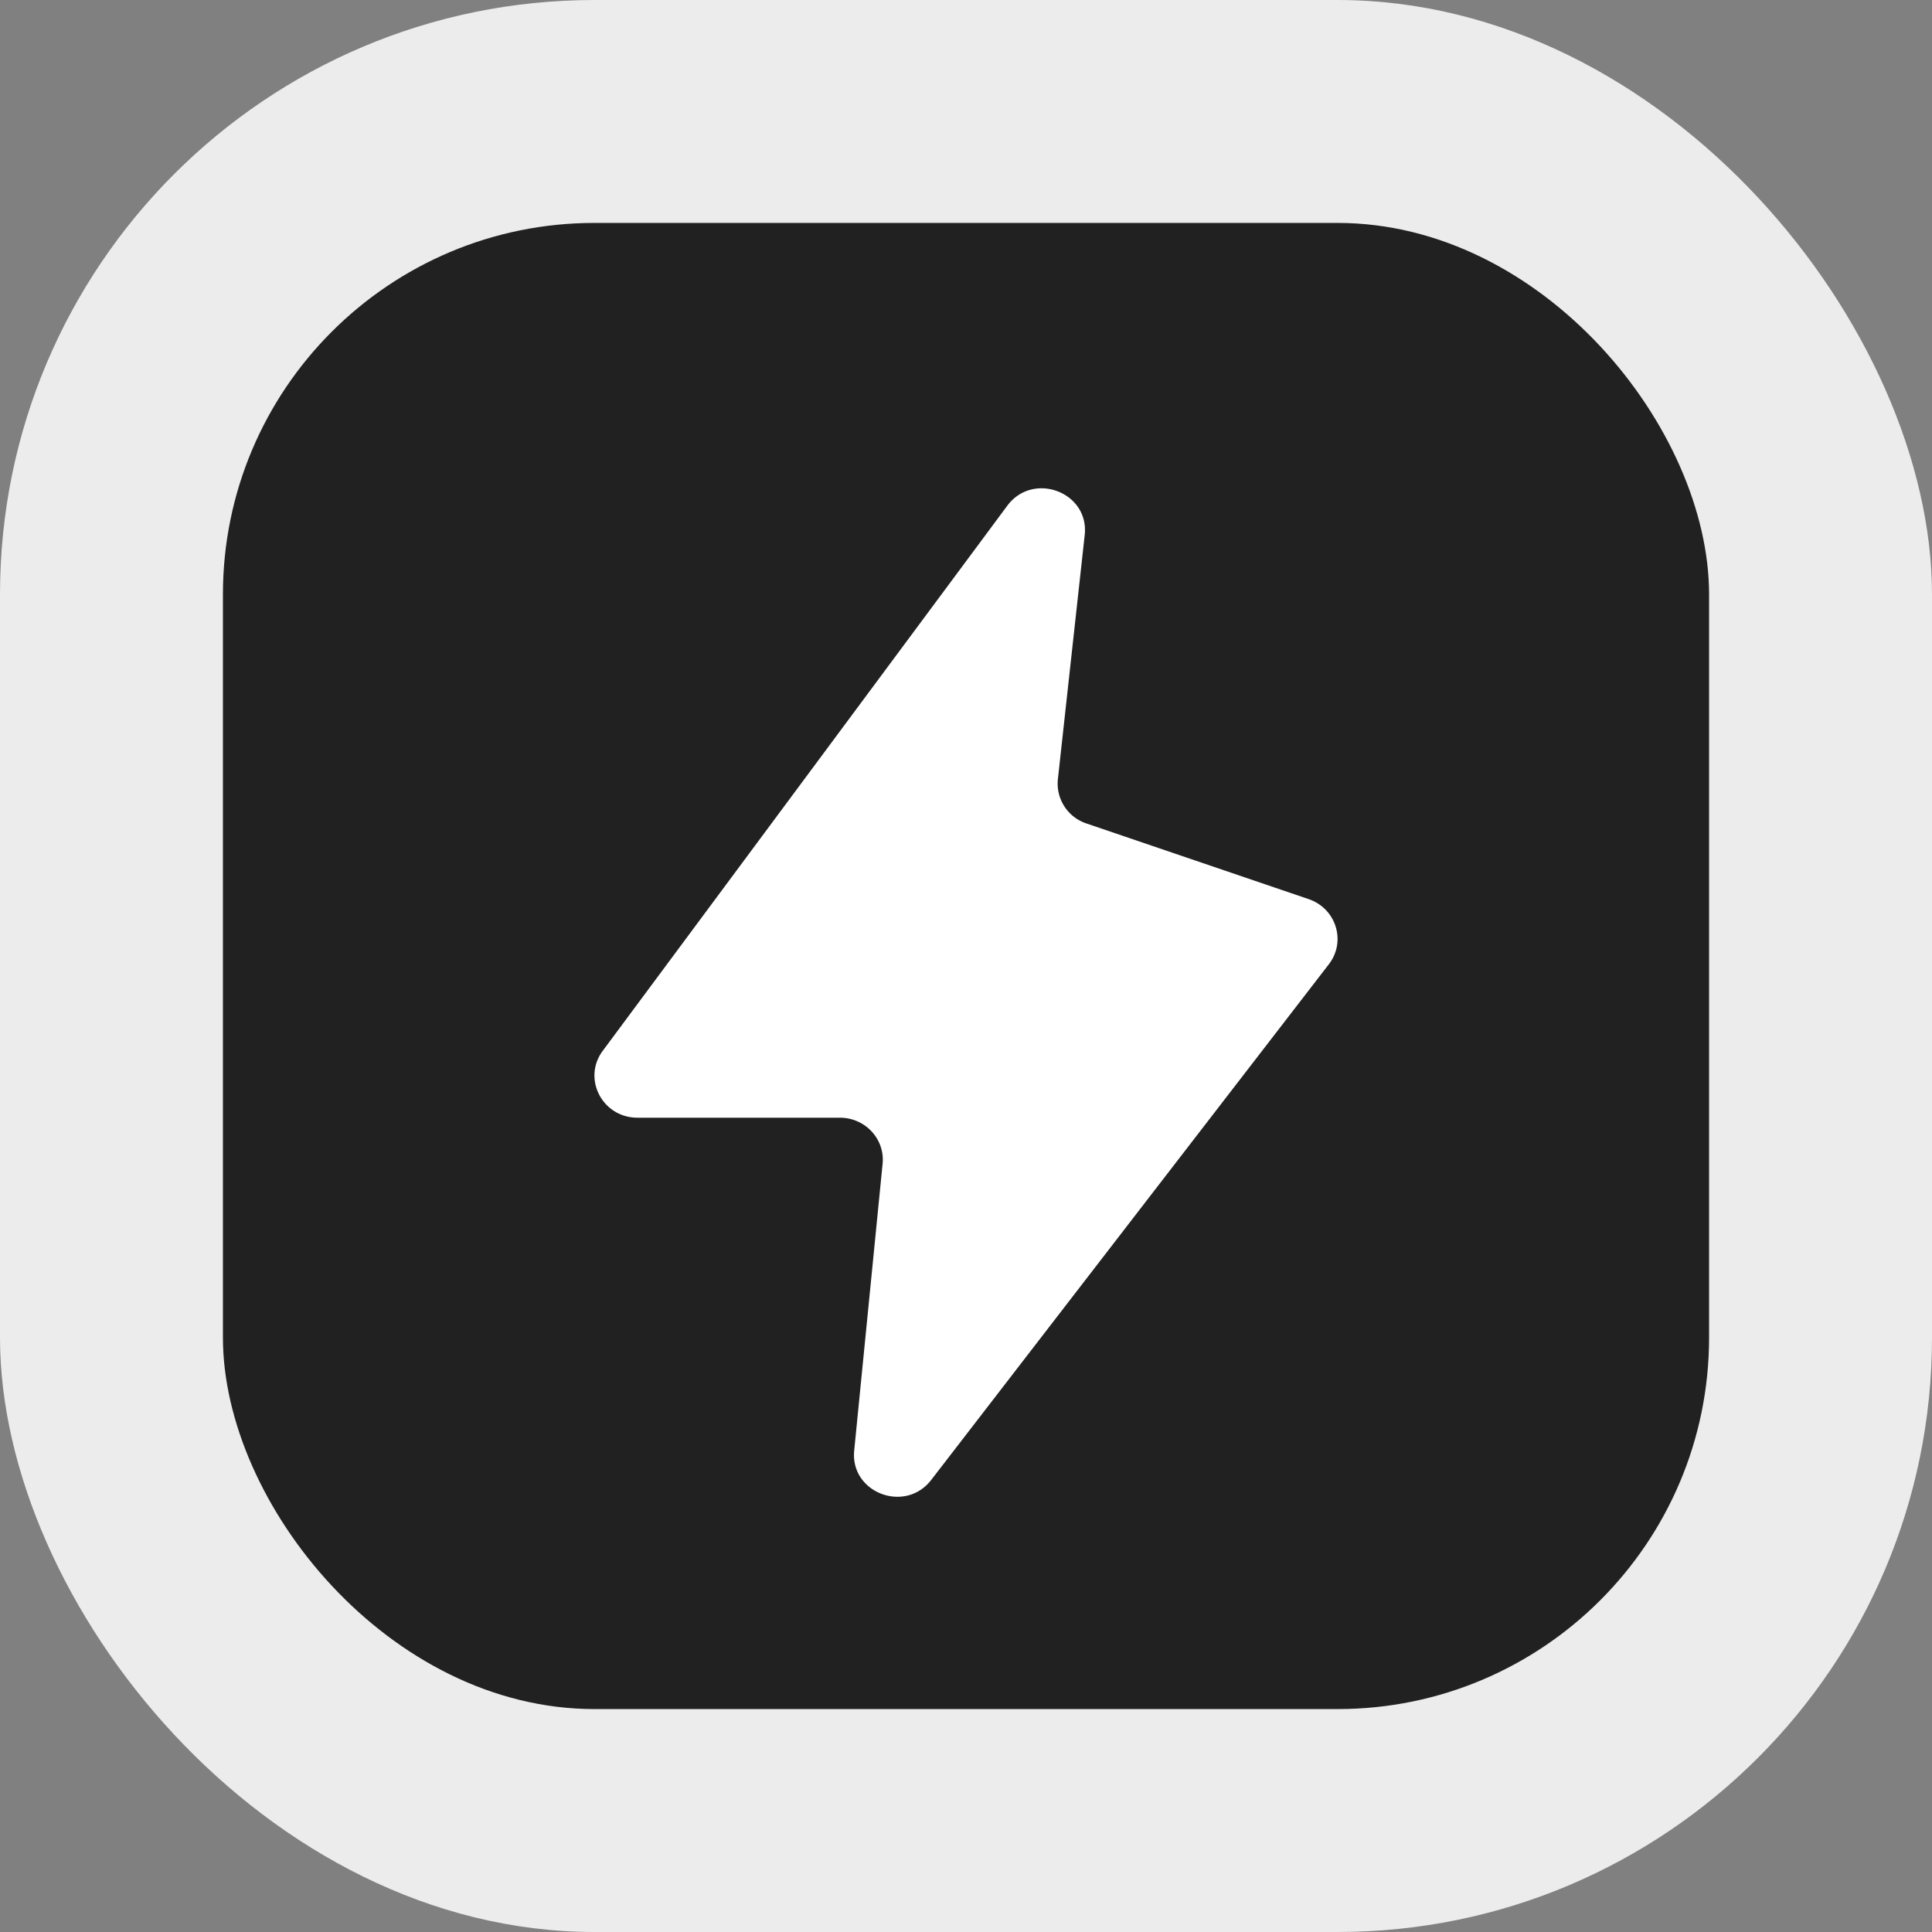 <svg xmlns="http://www.w3.org/2000/svg" width="52" height="52" fill="none"><rect width="100%" height="100%" fill="#808080" stroke="none"/><rect width="52" height="52" fill="#ECECEC" rx="16"/><rect width="40" height="40" x="6" y="6" fill="#212121" rx="10"/><path fill="#fff" d="m27.11 13.613-10.887 14.67c-.556.749-.01 1.8.935 1.8h5.447c.683 0 1.217.576 1.15 1.242l-.764 7.715c-.113 1.138 1.37 1.705 2.073.792l10.702-13.879c.473-.613.198-1.5-.543-1.753l-5.98-2.036a1.13 1.13 0 0 1-.77-1.192l.722-6.572c.127-1.153-1.388-1.726-2.085-.787"/></svg>